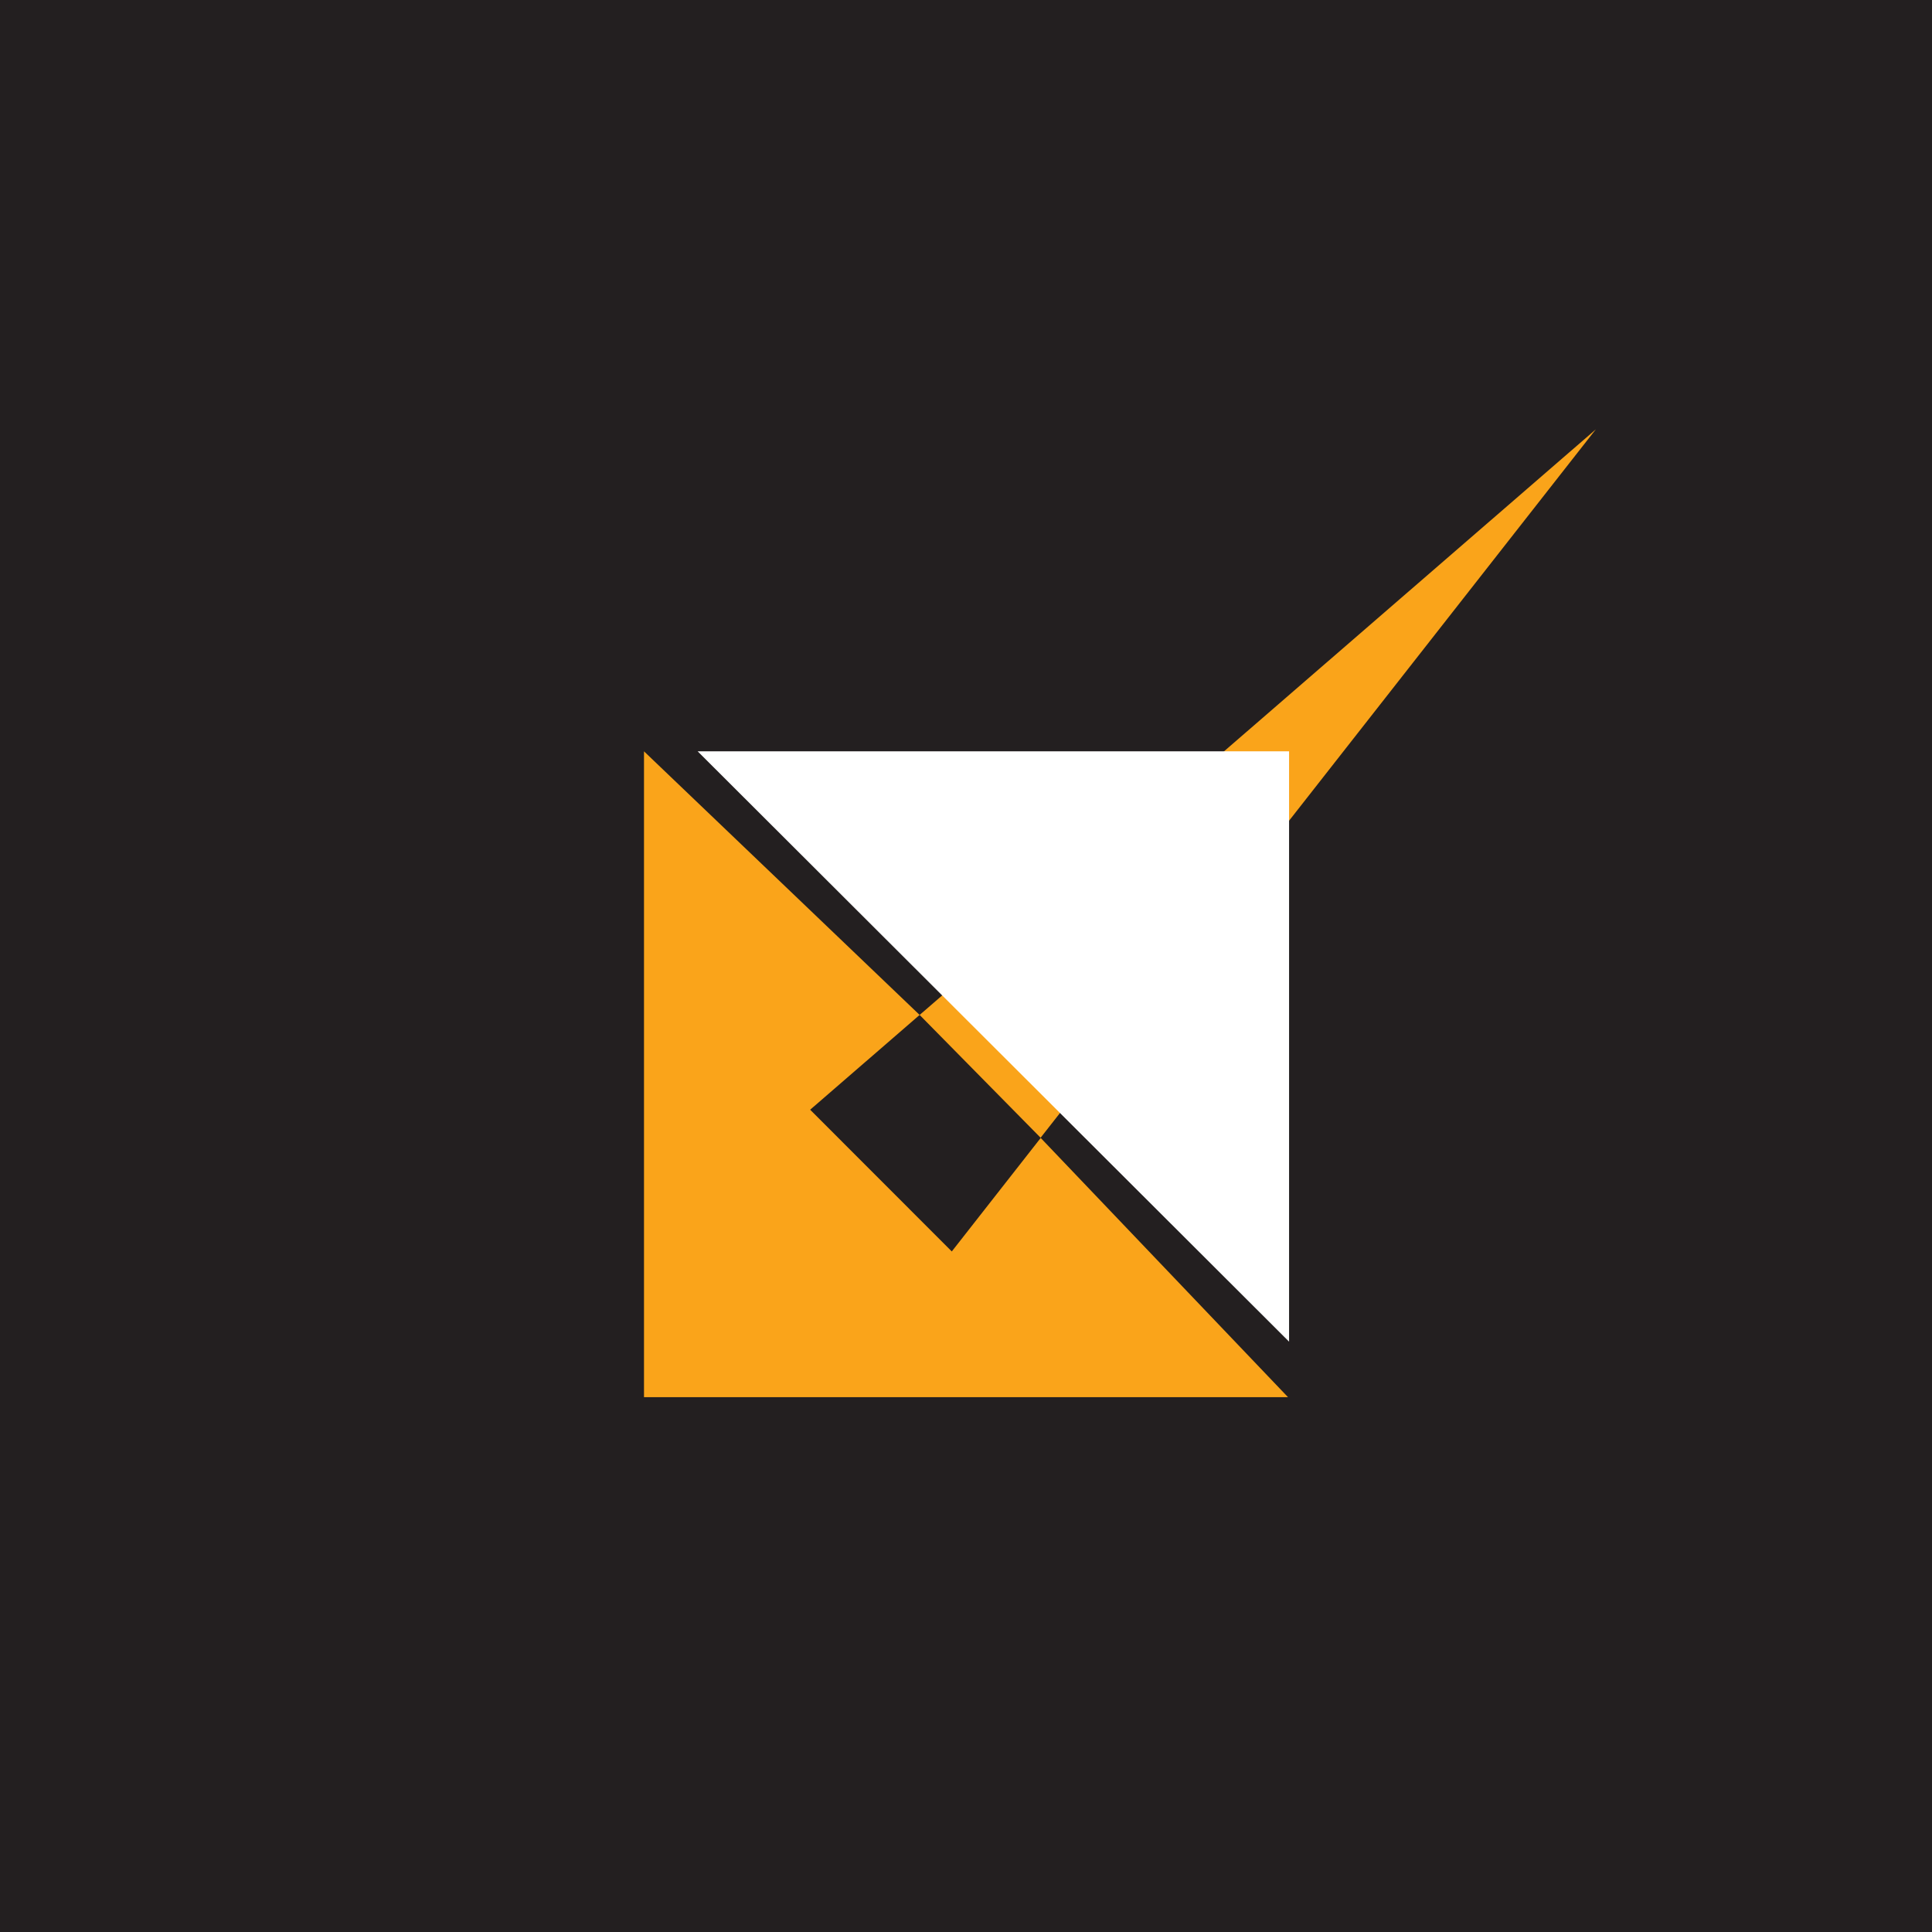 <!-- by TradingView --><svg width="18" height="18" xmlns="http://www.w3.org/2000/svg"><path fill="#231F20" d="M0 0h18v18H0z"/><path d="M8.868 11.66l-1.32-1.321 1.02-.883L6 7v6.017h6l-2.304-2.415-.828 1.057zM14.868 4l-6.3 5.456L9.695 10.6 14.868 4z" fill="#FAA41A"/><path d="M6.5 7h5.51v5.5" fill="#fff"/></svg>